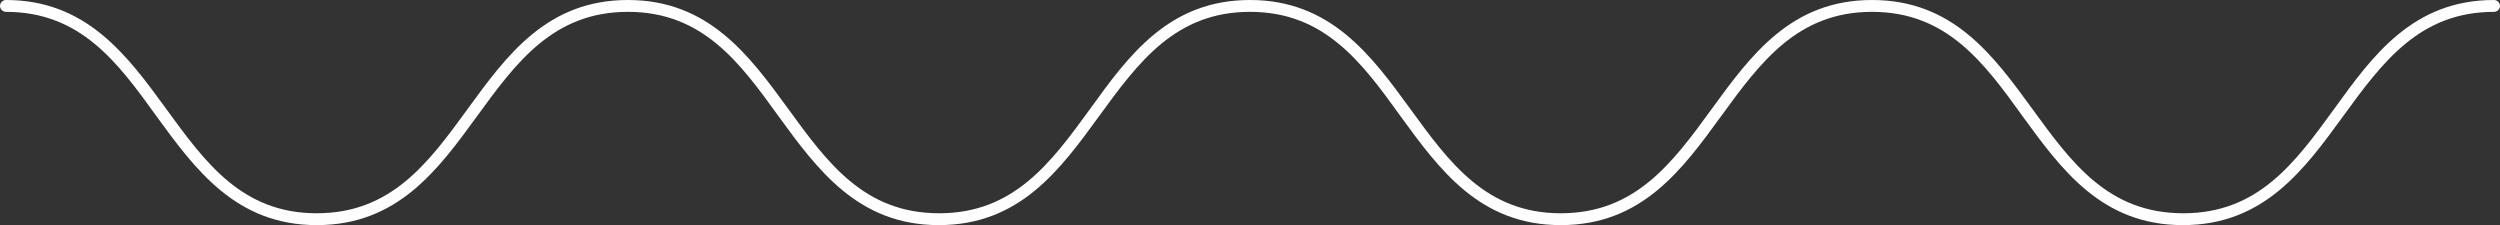 <?xml version="1.0" encoding="UTF-8" standalone="no"?><!-- Generator: Adobe Illustrator 23.0.3, SVG Export Plug-In . SVG Version: 6.00 Build 0)  --><svg xmlns="http://www.w3.org/2000/svg" enable-background="new 0 0 633 57" fill="#fefefe" id="Layer_1" version="1.1" viewBox="0 0 633 57" x="0px" xml:space="preserve" y="0px">
<rect x="0" y="0" width="633" height="57" fill="#333333" stroke="none"/>
<g id="change1_1">
	<path d="m552.7 57c-20.5 0-30.7-14-40.6-27.6-9.8-13.6-19.2-26.4-38.1-26.4s-28.3 12.8-38.2 26.4-20.1 27.6-40.6 27.6-30.7-14-40.6-27.6c-9.8-13.6-19.2-26.4-38.1-26.4s-28.3 12.8-38.2 26.4c-9.9 13.6-20.1 27.6-40.6 27.6-20.4 0-30.7-14-40.6-27.6-9.8-13.6-19.2-26.4-38.1-26.4s-28.3 12.8-38.2 26.4-20.1 27.6-40.6 27.6c-20.4 0-30.7-14-40.6-27.6-9.8-13.6-19.2-26.4-38.1-26.4-0.8 0-1.5-0.7-1.5-1.5s0.7-1.5 1.5-1.5c20.4 0 30.7 14 40.6 27.6s19.2 26.4 38.1 26.4 28.3-12.8 38.2-26.4 20.1-27.6 40.6-27.6c20.4 0 30.7 14 40.6 27.6s19.2 26.4 38.2 26.4c18.9 0 28.3-12.8 38.2-26.4 9.8-13.6 20-27.6 40.5-27.6 20.4 0 30.7 14 40.6 27.6s19.2 26.4 38.1 26.4 28.3-12.8 38.2-26.4 20.1-27.6 40.6-27.6 30.7 14 40.6 27.6 19.2 26.4 38.2 26.4 28.3-12.8 38.2-26.4c9.8-13.6 20-27.6 40.5-27.6 0.8 0 1.5 0.7 1.5 1.5s-0.7 1.5-1.5 1.5c-18.9 0-28.3 12.8-38.2 26.4s-20.1 27.6-40.6 27.6z" fill="inherit"/>
</g>
</svg>